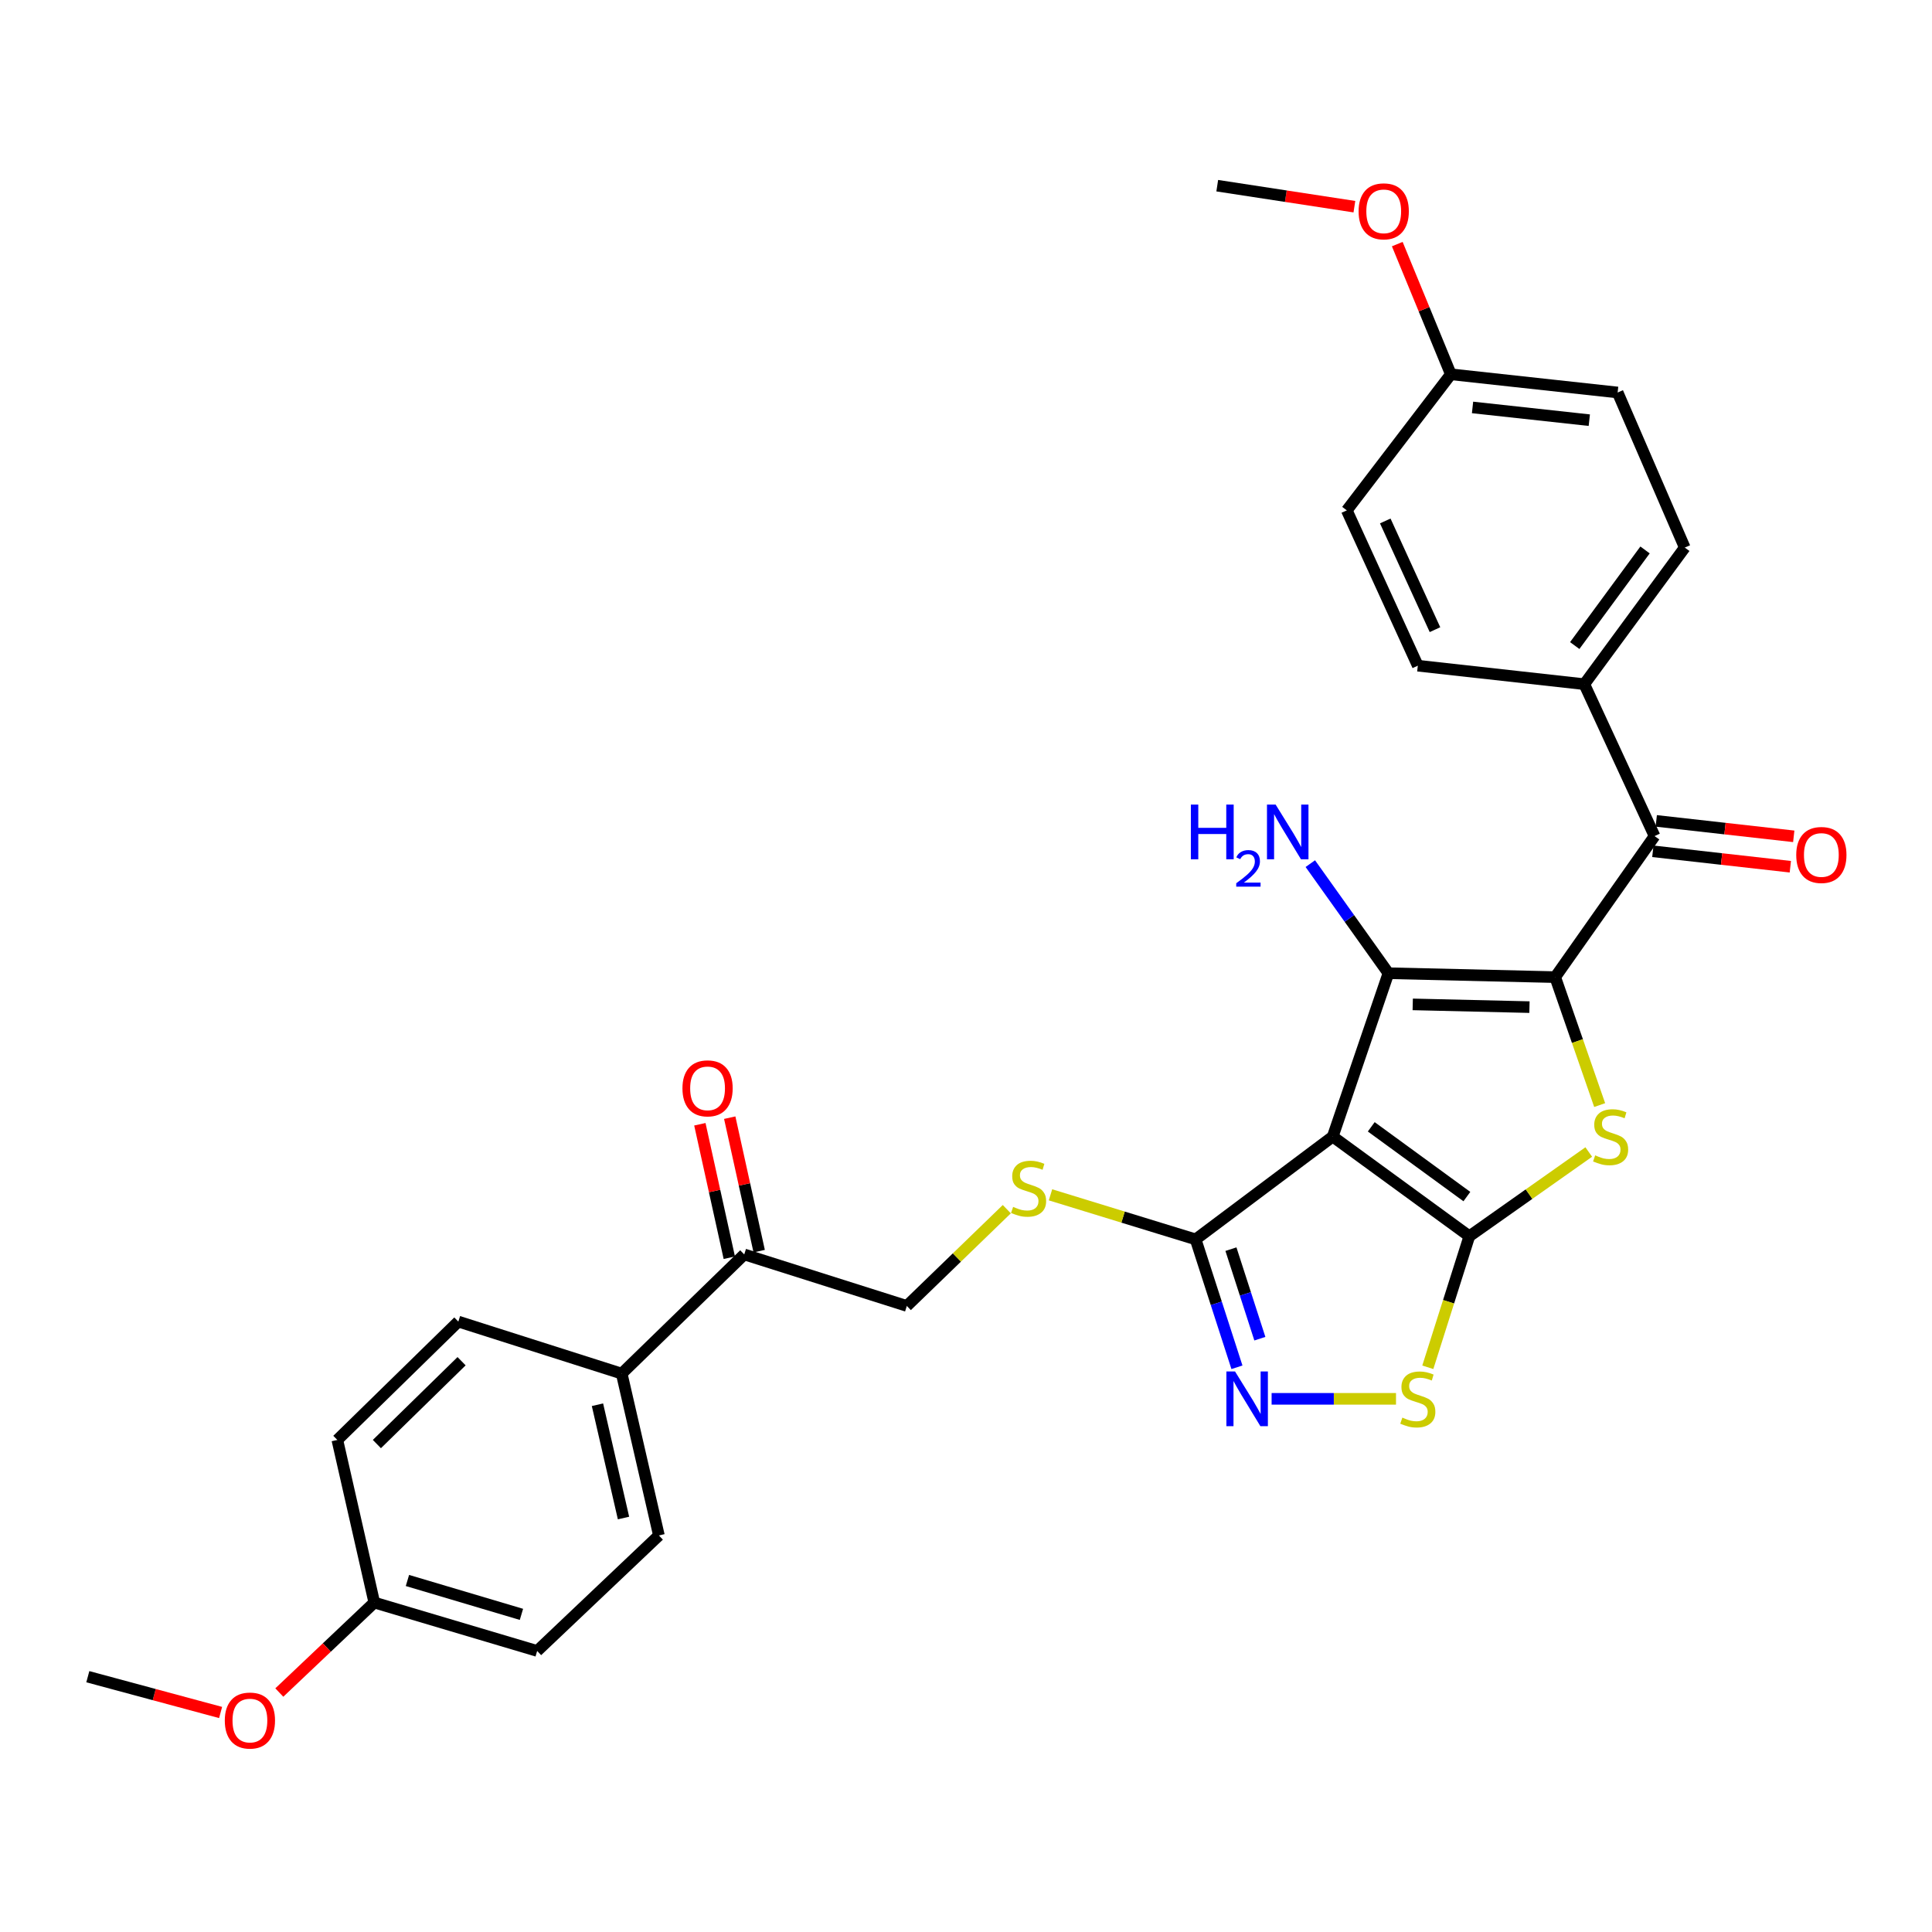 <?xml version='1.0' encoding='iso-8859-1'?>
<svg version='1.1' baseProfile='full'
              xmlns='http://www.w3.org/2000/svg'
                      xmlns:rdkit='http://www.rdkit.org/xml'
                      xmlns:xlink='http://www.w3.org/1999/xlink'
                  xml:space='preserve'
width='1000px' height='1000px' viewBox='0 0 1000 1000'>
<!-- END OF HEADER -->
<rect style='opacity:1.0;fill:#FFFFFF;stroke:none' width='1000' height='1000' x='0' y='0'> </rect>
<path class='bond-2' d='M 804.966,505.758 L 718.648,503.734' style='fill:none;fill-rule:evenodd;stroke:#000000;stroke-width:6px;stroke-linecap:butt;stroke-linejoin:miter;stroke-opacity:1' />
<path class='bond-2' d='M 791.647,521.285 L 731.225,519.868' style='fill:none;fill-rule:evenodd;stroke:#000000;stroke-width:6px;stroke-linecap:butt;stroke-linejoin:miter;stroke-opacity:1' />
<path class='bond-3' d='M 804.966,505.758 L 816.476,538.873' style='fill:none;fill-rule:evenodd;stroke:#000000;stroke-width:6px;stroke-linecap:butt;stroke-linejoin:miter;stroke-opacity:1' />
<path class='bond-3' d='M 816.476,538.873 L 827.986,571.988' style='fill:none;fill-rule:evenodd;stroke:#CCCC00;stroke-width:6px;stroke-linecap:butt;stroke-linejoin:miter;stroke-opacity:1' />
<path class='bond-7' d='M 804.966,505.758 L 856.394,432.759' style='fill:none;fill-rule:evenodd;stroke:#000000;stroke-width:6px;stroke-linecap:butt;stroke-linejoin:miter;stroke-opacity:1' />
<path class='bond-0' d='M 689.82,588.293 L 718.648,503.734' style='fill:none;fill-rule:evenodd;stroke:#000000;stroke-width:6px;stroke-linecap:butt;stroke-linejoin:miter;stroke-opacity:1' />
<path class='bond-4' d='M 689.82,588.293 L 618.853,641.498' style='fill:none;fill-rule:evenodd;stroke:#000000;stroke-width:6px;stroke-linecap:butt;stroke-linejoin:miter;stroke-opacity:1' />
<path class='bond-30' d='M 689.82,588.293 L 760.523,639.879' style='fill:none;fill-rule:evenodd;stroke:#000000;stroke-width:6px;stroke-linecap:butt;stroke-linejoin:miter;stroke-opacity:1' />
<path class='bond-30' d='M 709.759,583.239 L 759.25,619.349' style='fill:none;fill-rule:evenodd;stroke:#000000;stroke-width:6px;stroke-linecap:butt;stroke-linejoin:miter;stroke-opacity:1' />
<path class='bond-1' d='M 760.523,639.879 L 791.429,618.077' style='fill:none;fill-rule:evenodd;stroke:#000000;stroke-width:6px;stroke-linecap:butt;stroke-linejoin:miter;stroke-opacity:1' />
<path class='bond-1' d='M 791.429,618.077 L 822.336,596.276' style='fill:none;fill-rule:evenodd;stroke:#CCCC00;stroke-width:6px;stroke-linecap:butt;stroke-linejoin:miter;stroke-opacity:1' />
<path class='bond-5' d='M 760.523,639.879 L 749.777,673.792' style='fill:none;fill-rule:evenodd;stroke:#000000;stroke-width:6px;stroke-linecap:butt;stroke-linejoin:miter;stroke-opacity:1' />
<path class='bond-5' d='M 749.777,673.792 L 739.032,707.706' style='fill:none;fill-rule:evenodd;stroke:#CCCC00;stroke-width:6px;stroke-linecap:butt;stroke-linejoin:miter;stroke-opacity:1' />
<path class='bond-11' d='M 718.648,503.734 L 698.433,475.376' style='fill:none;fill-rule:evenodd;stroke:#000000;stroke-width:6px;stroke-linecap:butt;stroke-linejoin:miter;stroke-opacity:1' />
<path class='bond-11' d='M 698.433,475.376 L 678.219,447.017' style='fill:none;fill-rule:evenodd;stroke:#0000FF;stroke-width:6px;stroke-linecap:butt;stroke-linejoin:miter;stroke-opacity:1' />
<path class='bond-8' d='M 618.853,641.498 L 581.294,629.968' style='fill:none;fill-rule:evenodd;stroke:#000000;stroke-width:6px;stroke-linecap:butt;stroke-linejoin:miter;stroke-opacity:1' />
<path class='bond-8' d='M 581.294,629.968 L 543.736,618.438' style='fill:none;fill-rule:evenodd;stroke:#CCCC00;stroke-width:6px;stroke-linecap:butt;stroke-linejoin:miter;stroke-opacity:1' />
<path class='bond-32' d='M 618.853,641.498 L 629.548,674.601' style='fill:none;fill-rule:evenodd;stroke:#000000;stroke-width:6px;stroke-linecap:butt;stroke-linejoin:miter;stroke-opacity:1' />
<path class='bond-32' d='M 629.548,674.601 L 640.242,707.704' style='fill:none;fill-rule:evenodd;stroke:#0000FF;stroke-width:6px;stroke-linecap:butt;stroke-linejoin:miter;stroke-opacity:1' />
<path class='bond-32' d='M 637.13,646.561 L 644.616,669.733' style='fill:none;fill-rule:evenodd;stroke:#000000;stroke-width:6px;stroke-linecap:butt;stroke-linejoin:miter;stroke-opacity:1' />
<path class='bond-32' d='M 644.616,669.733 L 652.102,692.905' style='fill:none;fill-rule:evenodd;stroke:#0000FF;stroke-width:6px;stroke-linecap:butt;stroke-linejoin:miter;stroke-opacity:1' />
<path class='bond-6' d='M 722.57,724.033 L 690.377,724.033' style='fill:none;fill-rule:evenodd;stroke:#CCCC00;stroke-width:6px;stroke-linecap:butt;stroke-linejoin:miter;stroke-opacity:1' />
<path class='bond-6' d='M 690.377,724.033 L 658.184,724.033' style='fill:none;fill-rule:evenodd;stroke:#0000FF;stroke-width:6px;stroke-linecap:butt;stroke-linejoin:miter;stroke-opacity:1' />
<path class='bond-9' d='M 856.394,432.759 L 820.035,354.13' style='fill:none;fill-rule:evenodd;stroke:#000000;stroke-width:6px;stroke-linecap:butt;stroke-linejoin:miter;stroke-opacity:1' />
<path class='bond-13' d='M 855.51,440.627 L 891.092,444.622' style='fill:none;fill-rule:evenodd;stroke:#000000;stroke-width:6px;stroke-linecap:butt;stroke-linejoin:miter;stroke-opacity:1' />
<path class='bond-13' d='M 891.092,444.622 L 926.674,448.618' style='fill:none;fill-rule:evenodd;stroke:#FF0000;stroke-width:6px;stroke-linecap:butt;stroke-linejoin:miter;stroke-opacity:1' />
<path class='bond-13' d='M 857.277,424.891 L 892.859,428.886' style='fill:none;fill-rule:evenodd;stroke:#000000;stroke-width:6px;stroke-linecap:butt;stroke-linejoin:miter;stroke-opacity:1' />
<path class='bond-13' d='M 892.859,428.886 L 928.441,432.882' style='fill:none;fill-rule:evenodd;stroke:#FF0000;stroke-width:6px;stroke-linecap:butt;stroke-linejoin:miter;stroke-opacity:1' />
<path class='bond-14' d='M 521.122,625.867 L 495.247,650.912' style='fill:none;fill-rule:evenodd;stroke:#CCCC00;stroke-width:6px;stroke-linecap:butt;stroke-linejoin:miter;stroke-opacity:1' />
<path class='bond-14' d='M 495.247,650.912 L 469.372,675.956' style='fill:none;fill-rule:evenodd;stroke:#000000;stroke-width:6px;stroke-linecap:butt;stroke-linejoin:miter;stroke-opacity:1' />
<path class='bond-16' d='M 820.035,354.13 L 872.027,283.427' style='fill:none;fill-rule:evenodd;stroke:#000000;stroke-width:6px;stroke-linecap:butt;stroke-linejoin:miter;stroke-opacity:1' />
<path class='bond-16' d='M 815.077,334.144 L 851.471,284.652' style='fill:none;fill-rule:evenodd;stroke:#000000;stroke-width:6px;stroke-linecap:butt;stroke-linejoin:miter;stroke-opacity:1' />
<path class='bond-17' d='M 820.035,354.13 L 733.858,344.559' style='fill:none;fill-rule:evenodd;stroke:#000000;stroke-width:6px;stroke-linecap:butt;stroke-linejoin:miter;stroke-opacity:1' />
<path class='bond-10' d='M 385.218,649.292 L 469.372,675.956' style='fill:none;fill-rule:evenodd;stroke:#000000;stroke-width:6px;stroke-linecap:butt;stroke-linejoin:miter;stroke-opacity:1' />
<path class='bond-12' d='M 385.218,649.292 L 321.791,710.978' style='fill:none;fill-rule:evenodd;stroke:#000000;stroke-width:6px;stroke-linecap:butt;stroke-linejoin:miter;stroke-opacity:1' />
<path class='bond-15' d='M 392.95,647.586 L 385.329,613.045' style='fill:none;fill-rule:evenodd;stroke:#000000;stroke-width:6px;stroke-linecap:butt;stroke-linejoin:miter;stroke-opacity:1' />
<path class='bond-15' d='M 385.329,613.045 L 377.708,578.504' style='fill:none;fill-rule:evenodd;stroke:#FF0000;stroke-width:6px;stroke-linecap:butt;stroke-linejoin:miter;stroke-opacity:1' />
<path class='bond-15' d='M 377.487,650.998 L 369.866,616.457' style='fill:none;fill-rule:evenodd;stroke:#000000;stroke-width:6px;stroke-linecap:butt;stroke-linejoin:miter;stroke-opacity:1' />
<path class='bond-15' d='M 369.866,616.457 L 362.245,581.916' style='fill:none;fill-rule:evenodd;stroke:#FF0000;stroke-width:6px;stroke-linecap:butt;stroke-linejoin:miter;stroke-opacity:1' />
<path class='bond-18' d='M 321.791,710.978 L 341.048,794.744' style='fill:none;fill-rule:evenodd;stroke:#000000;stroke-width:6px;stroke-linecap:butt;stroke-linejoin:miter;stroke-opacity:1' />
<path class='bond-18' d='M 309.247,727.09 L 322.727,785.727' style='fill:none;fill-rule:evenodd;stroke:#000000;stroke-width:6px;stroke-linecap:butt;stroke-linejoin:miter;stroke-opacity:1' />
<path class='bond-19' d='M 321.791,710.978 L 237.233,684.05' style='fill:none;fill-rule:evenodd;stroke:#000000;stroke-width:6px;stroke-linecap:butt;stroke-linejoin:miter;stroke-opacity:1' />
<path class='bond-25' d='M 872.027,283.427 L 837.287,203.153' style='fill:none;fill-rule:evenodd;stroke:#000000;stroke-width:6px;stroke-linecap:butt;stroke-linejoin:miter;stroke-opacity:1' />
<path class='bond-22' d='M 733.858,344.559 L 697.095,264.17' style='fill:none;fill-rule:evenodd;stroke:#000000;stroke-width:6px;stroke-linecap:butt;stroke-linejoin:miter;stroke-opacity:1' />
<path class='bond-22' d='M 742.744,325.915 L 717.01,269.643' style='fill:none;fill-rule:evenodd;stroke:#000000;stroke-width:6px;stroke-linecap:butt;stroke-linejoin:miter;stroke-opacity:1' />
<path class='bond-23' d='M 341.048,794.744 L 278.034,854.53' style='fill:none;fill-rule:evenodd;stroke:#000000;stroke-width:6px;stroke-linecap:butt;stroke-linejoin:miter;stroke-opacity:1' />
<path class='bond-24' d='M 237.233,684.05 L 174.606,745.313' style='fill:none;fill-rule:evenodd;stroke:#000000;stroke-width:6px;stroke-linecap:butt;stroke-linejoin:miter;stroke-opacity:1' />
<path class='bond-24' d='M 238.912,704.559 L 195.073,747.443' style='fill:none;fill-rule:evenodd;stroke:#000000;stroke-width:6px;stroke-linecap:butt;stroke-linejoin:miter;stroke-opacity:1' />
<path class='bond-20' d='M 750.951,193.731 L 697.095,264.17' style='fill:none;fill-rule:evenodd;stroke:#000000;stroke-width:6px;stroke-linecap:butt;stroke-linejoin:miter;stroke-opacity:1' />
<path class='bond-27' d='M 750.951,193.731 L 737.088,160.039' style='fill:none;fill-rule:evenodd;stroke:#000000;stroke-width:6px;stroke-linecap:butt;stroke-linejoin:miter;stroke-opacity:1' />
<path class='bond-27' d='M 737.088,160.039 L 723.224,126.347' style='fill:none;fill-rule:evenodd;stroke:#FF0000;stroke-width:6px;stroke-linecap:butt;stroke-linejoin:miter;stroke-opacity:1' />
<path class='bond-31' d='M 750.951,193.731 L 837.287,203.153' style='fill:none;fill-rule:evenodd;stroke:#000000;stroke-width:6px;stroke-linecap:butt;stroke-linejoin:miter;stroke-opacity:1' />
<path class='bond-31' d='M 762.184,210.886 L 822.618,217.481' style='fill:none;fill-rule:evenodd;stroke:#000000;stroke-width:6px;stroke-linecap:butt;stroke-linejoin:miter;stroke-opacity:1' />
<path class='bond-21' d='M 193.731,829.475 L 174.606,745.313' style='fill:none;fill-rule:evenodd;stroke:#000000;stroke-width:6px;stroke-linecap:butt;stroke-linejoin:miter;stroke-opacity:1' />
<path class='bond-26' d='M 193.731,829.475 L 169.15,852.766' style='fill:none;fill-rule:evenodd;stroke:#000000;stroke-width:6px;stroke-linecap:butt;stroke-linejoin:miter;stroke-opacity:1' />
<path class='bond-26' d='M 169.15,852.766 L 144.57,876.056' style='fill:none;fill-rule:evenodd;stroke:#FF0000;stroke-width:6px;stroke-linecap:butt;stroke-linejoin:miter;stroke-opacity:1' />
<path class='bond-33' d='M 193.731,829.475 L 278.034,854.53' style='fill:none;fill-rule:evenodd;stroke:#000000;stroke-width:6px;stroke-linecap:butt;stroke-linejoin:miter;stroke-opacity:1' />
<path class='bond-33' d='M 210.887,818.055 L 269.899,835.593' style='fill:none;fill-rule:evenodd;stroke:#000000;stroke-width:6px;stroke-linecap:butt;stroke-linejoin:miter;stroke-opacity:1' />
<path class='bond-28' d='M 114.181,886.385 L 79.818,877.121' style='fill:none;fill-rule:evenodd;stroke:#FF0000;stroke-width:6px;stroke-linecap:butt;stroke-linejoin:miter;stroke-opacity:1' />
<path class='bond-28' d='M 79.818,877.121 L 45.455,867.857' style='fill:none;fill-rule:evenodd;stroke:#000000;stroke-width:6px;stroke-linecap:butt;stroke-linejoin:miter;stroke-opacity:1' />
<path class='bond-29' d='M 701.032,106.98 L 665.538,101.545' style='fill:none;fill-rule:evenodd;stroke:#FF0000;stroke-width:6px;stroke-linecap:butt;stroke-linejoin:miter;stroke-opacity:1' />
<path class='bond-29' d='M 665.538,101.545 L 630.043,96.109' style='fill:none;fill-rule:evenodd;stroke:#000000;stroke-width:6px;stroke-linecap:butt;stroke-linejoin:miter;stroke-opacity:1' />
<path  class='atom-4' d='M 825.653 598.013
Q 825.973 598.133, 827.293 598.693
Q 828.613 599.253, 830.053 599.613
Q 831.533 599.933, 832.973 599.933
Q 835.653 599.933, 837.213 598.653
Q 838.773 597.333, 838.773 595.053
Q 838.773 593.493, 837.973 592.533
Q 837.213 591.573, 836.013 591.053
Q 834.813 590.533, 832.813 589.933
Q 830.293 589.173, 828.773 588.453
Q 827.293 587.733, 826.213 586.213
Q 825.173 584.693, 825.173 582.133
Q 825.173 578.573, 827.573 576.373
Q 830.013 574.173, 834.813 574.173
Q 838.093 574.173, 841.813 575.733
L 840.893 578.813
Q 837.493 577.413, 834.933 577.413
Q 832.173 577.413, 830.653 578.573
Q 829.133 579.693, 829.173 581.653
Q 829.173 583.173, 829.933 584.093
Q 830.733 585.013, 831.853 585.533
Q 833.013 586.053, 834.933 586.653
Q 837.493 587.453, 839.013 588.253
Q 840.533 589.053, 841.613 590.693
Q 842.733 592.293, 842.733 595.053
Q 842.733 598.973, 840.093 601.093
Q 837.493 603.173, 833.133 603.173
Q 830.613 603.173, 828.693 602.613
Q 826.813 602.093, 824.573 601.173
L 825.653 598.013
' fill='#CCCC00'/>
<path  class='atom-6' d='M 725.858 733.753
Q 726.178 733.873, 727.498 734.433
Q 728.818 734.993, 730.258 735.353
Q 731.738 735.673, 733.178 735.673
Q 735.858 735.673, 737.418 734.393
Q 738.978 733.073, 738.978 730.793
Q 738.978 729.233, 738.178 728.273
Q 737.418 727.313, 736.218 726.793
Q 735.018 726.273, 733.018 725.673
Q 730.498 724.913, 728.978 724.193
Q 727.498 723.473, 726.418 721.953
Q 725.378 720.433, 725.378 717.873
Q 725.378 714.313, 727.778 712.113
Q 730.218 709.913, 735.018 709.913
Q 738.298 709.913, 742.018 711.473
L 741.098 714.553
Q 737.698 713.153, 735.138 713.153
Q 732.378 713.153, 730.858 714.313
Q 729.338 715.433, 729.378 717.393
Q 729.378 718.913, 730.138 719.833
Q 730.938 720.753, 732.058 721.273
Q 733.218 721.793, 735.138 722.393
Q 737.698 723.193, 739.218 723.993
Q 740.738 724.793, 741.818 726.433
Q 742.938 728.033, 742.938 730.793
Q 742.938 734.713, 740.298 736.833
Q 737.698 738.913, 733.338 738.913
Q 730.818 738.913, 728.898 738.353
Q 727.018 737.833, 724.778 736.913
L 725.858 733.753
' fill='#CCCC00'/>
<path  class='atom-7' d='M 639.257 709.873
L 648.537 724.873
Q 649.457 726.353, 650.937 729.033
Q 652.417 731.713, 652.497 731.873
L 652.497 709.873
L 656.257 709.873
L 656.257 738.193
L 652.377 738.193
L 642.417 721.793
Q 641.257 719.873, 640.017 717.673
Q 638.817 715.473, 638.457 714.793
L 638.457 738.193
L 634.777 738.193
L 634.777 709.873
L 639.257 709.873
' fill='#0000FF'/>
<path  class='atom-9' d='M 524.395 624.677
Q 524.715 624.797, 526.035 625.357
Q 527.355 625.917, 528.795 626.277
Q 530.275 626.597, 531.715 626.597
Q 534.395 626.597, 535.955 625.317
Q 537.515 623.997, 537.515 621.717
Q 537.515 620.157, 536.715 619.197
Q 535.955 618.237, 534.755 617.717
Q 533.555 617.197, 531.555 616.597
Q 529.035 615.837, 527.515 615.117
Q 526.035 614.397, 524.955 612.877
Q 523.915 611.357, 523.915 608.797
Q 523.915 605.237, 526.315 603.037
Q 528.755 600.837, 533.555 600.837
Q 536.835 600.837, 540.555 602.397
L 539.635 605.477
Q 536.235 604.077, 533.675 604.077
Q 530.915 604.077, 529.395 605.237
Q 527.875 606.357, 527.915 608.317
Q 527.915 609.837, 528.675 610.757
Q 529.475 611.677, 530.595 612.197
Q 531.755 612.717, 533.675 613.317
Q 536.235 614.117, 537.755 614.917
Q 539.275 615.717, 540.355 617.357
Q 541.475 618.957, 541.475 621.717
Q 541.475 625.637, 538.835 627.757
Q 536.235 629.837, 531.875 629.837
Q 529.355 629.837, 527.435 629.277
Q 525.555 628.757, 523.315 627.837
L 524.395 624.677
' fill='#CCCC00'/>
<path  class='atom-12' d='M 616.392 416.452
L 620.232 416.452
L 620.232 428.492
L 634.712 428.492
L 634.712 416.452
L 638.552 416.452
L 638.552 444.772
L 634.712 444.772
L 634.712 431.692
L 620.232 431.692
L 620.232 444.772
L 616.392 444.772
L 616.392 416.452
' fill='#0000FF'/>
<path  class='atom-12' d='M 639.925 443.779
Q 640.611 442.01, 642.248 441.033
Q 643.885 440.03, 646.155 440.03
Q 648.98 440.03, 650.564 441.561
Q 652.148 443.092, 652.148 445.811
Q 652.148 448.583, 650.089 451.171
Q 648.056 453.758, 643.832 456.82
L 652.465 456.82
L 652.465 458.932
L 639.872 458.932
L 639.872 457.163
Q 643.357 454.682, 645.416 452.834
Q 647.502 450.986, 648.505 449.323
Q 649.508 447.659, 649.508 445.943
Q 649.508 444.148, 648.611 443.145
Q 647.713 442.142, 646.155 442.142
Q 644.651 442.142, 643.647 442.749
Q 642.644 443.356, 641.931 444.703
L 639.925 443.779
' fill='#0000FF'/>
<path  class='atom-12' d='M 660.265 416.452
L 669.545 431.452
Q 670.465 432.932, 671.945 435.612
Q 673.425 438.292, 673.505 438.452
L 673.505 416.452
L 677.265 416.452
L 677.265 444.772
L 673.385 444.772
L 663.425 428.372
Q 662.265 426.452, 661.025 424.252
Q 659.825 422.052, 659.465 421.372
L 659.465 444.772
L 655.785 444.772
L 655.785 416.452
L 660.265 416.452
' fill='#0000FF'/>
<path  class='atom-14' d='M 929.729 442.533
Q 929.729 435.733, 933.089 431.933
Q 936.449 428.133, 942.729 428.133
Q 949.009 428.133, 952.369 431.933
Q 955.729 435.733, 955.729 442.533
Q 955.729 449.413, 952.329 453.333
Q 948.929 457.213, 942.729 457.213
Q 936.489 457.213, 933.089 453.333
Q 929.729 449.453, 929.729 442.533
M 942.729 454.013
Q 947.049 454.013, 949.369 451.133
Q 951.729 448.213, 951.729 442.533
Q 951.729 436.973, 949.369 434.173
Q 947.049 431.333, 942.729 431.333
Q 938.409 431.333, 936.049 434.133
Q 933.729 436.933, 933.729 442.533
Q 933.729 448.253, 936.049 451.133
Q 938.409 454.013, 942.729 454.013
' fill='#FF0000'/>
<path  class='atom-16' d='M 353.234 563.327
Q 353.234 556.527, 356.594 552.727
Q 359.954 548.927, 366.234 548.927
Q 372.514 548.927, 375.874 552.727
Q 379.234 556.527, 379.234 563.327
Q 379.234 570.207, 375.834 574.127
Q 372.434 578.007, 366.234 578.007
Q 359.994 578.007, 356.594 574.127
Q 353.234 570.247, 353.234 563.327
M 366.234 574.807
Q 370.554 574.807, 372.874 571.927
Q 375.234 569.007, 375.234 563.327
Q 375.234 557.767, 372.874 554.967
Q 370.554 552.127, 366.234 552.127
Q 361.914 552.127, 359.554 554.927
Q 357.234 557.727, 357.234 563.327
Q 357.234 569.047, 359.554 571.927
Q 361.914 574.807, 366.234 574.807
' fill='#FF0000'/>
<path  class='atom-27' d='M 116.353 890.555
Q 116.353 883.755, 119.713 879.955
Q 123.073 876.155, 129.353 876.155
Q 135.633 876.155, 138.993 879.955
Q 142.353 883.755, 142.353 890.555
Q 142.353 897.435, 138.953 901.355
Q 135.553 905.235, 129.353 905.235
Q 123.113 905.235, 119.713 901.355
Q 116.353 897.475, 116.353 890.555
M 129.353 902.035
Q 133.673 902.035, 135.993 899.155
Q 138.353 896.235, 138.353 890.555
Q 138.353 884.995, 135.993 882.195
Q 133.673 879.355, 129.353 879.355
Q 125.033 879.355, 122.673 882.155
Q 120.353 884.955, 120.353 890.555
Q 120.353 896.275, 122.673 899.155
Q 125.033 902.035, 129.353 902.035
' fill='#FF0000'/>
<path  class='atom-28' d='M 703.211 109.385
Q 703.211 102.585, 706.571 98.785
Q 709.931 94.985, 716.211 94.985
Q 722.491 94.985, 725.851 98.785
Q 729.211 102.585, 729.211 109.385
Q 729.211 116.265, 725.811 120.185
Q 722.411 124.065, 716.211 124.065
Q 709.971 124.065, 706.571 120.185
Q 703.211 116.305, 703.211 109.385
M 716.211 120.865
Q 720.531 120.865, 722.851 117.985
Q 725.211 115.065, 725.211 109.385
Q 725.211 103.825, 722.851 101.025
Q 720.531 98.185, 716.211 98.185
Q 711.891 98.185, 709.531 100.985
Q 707.211 103.785, 707.211 109.385
Q 707.211 115.105, 709.531 117.985
Q 711.891 120.865, 716.211 120.865
' fill='#FF0000'/>
</svg>
